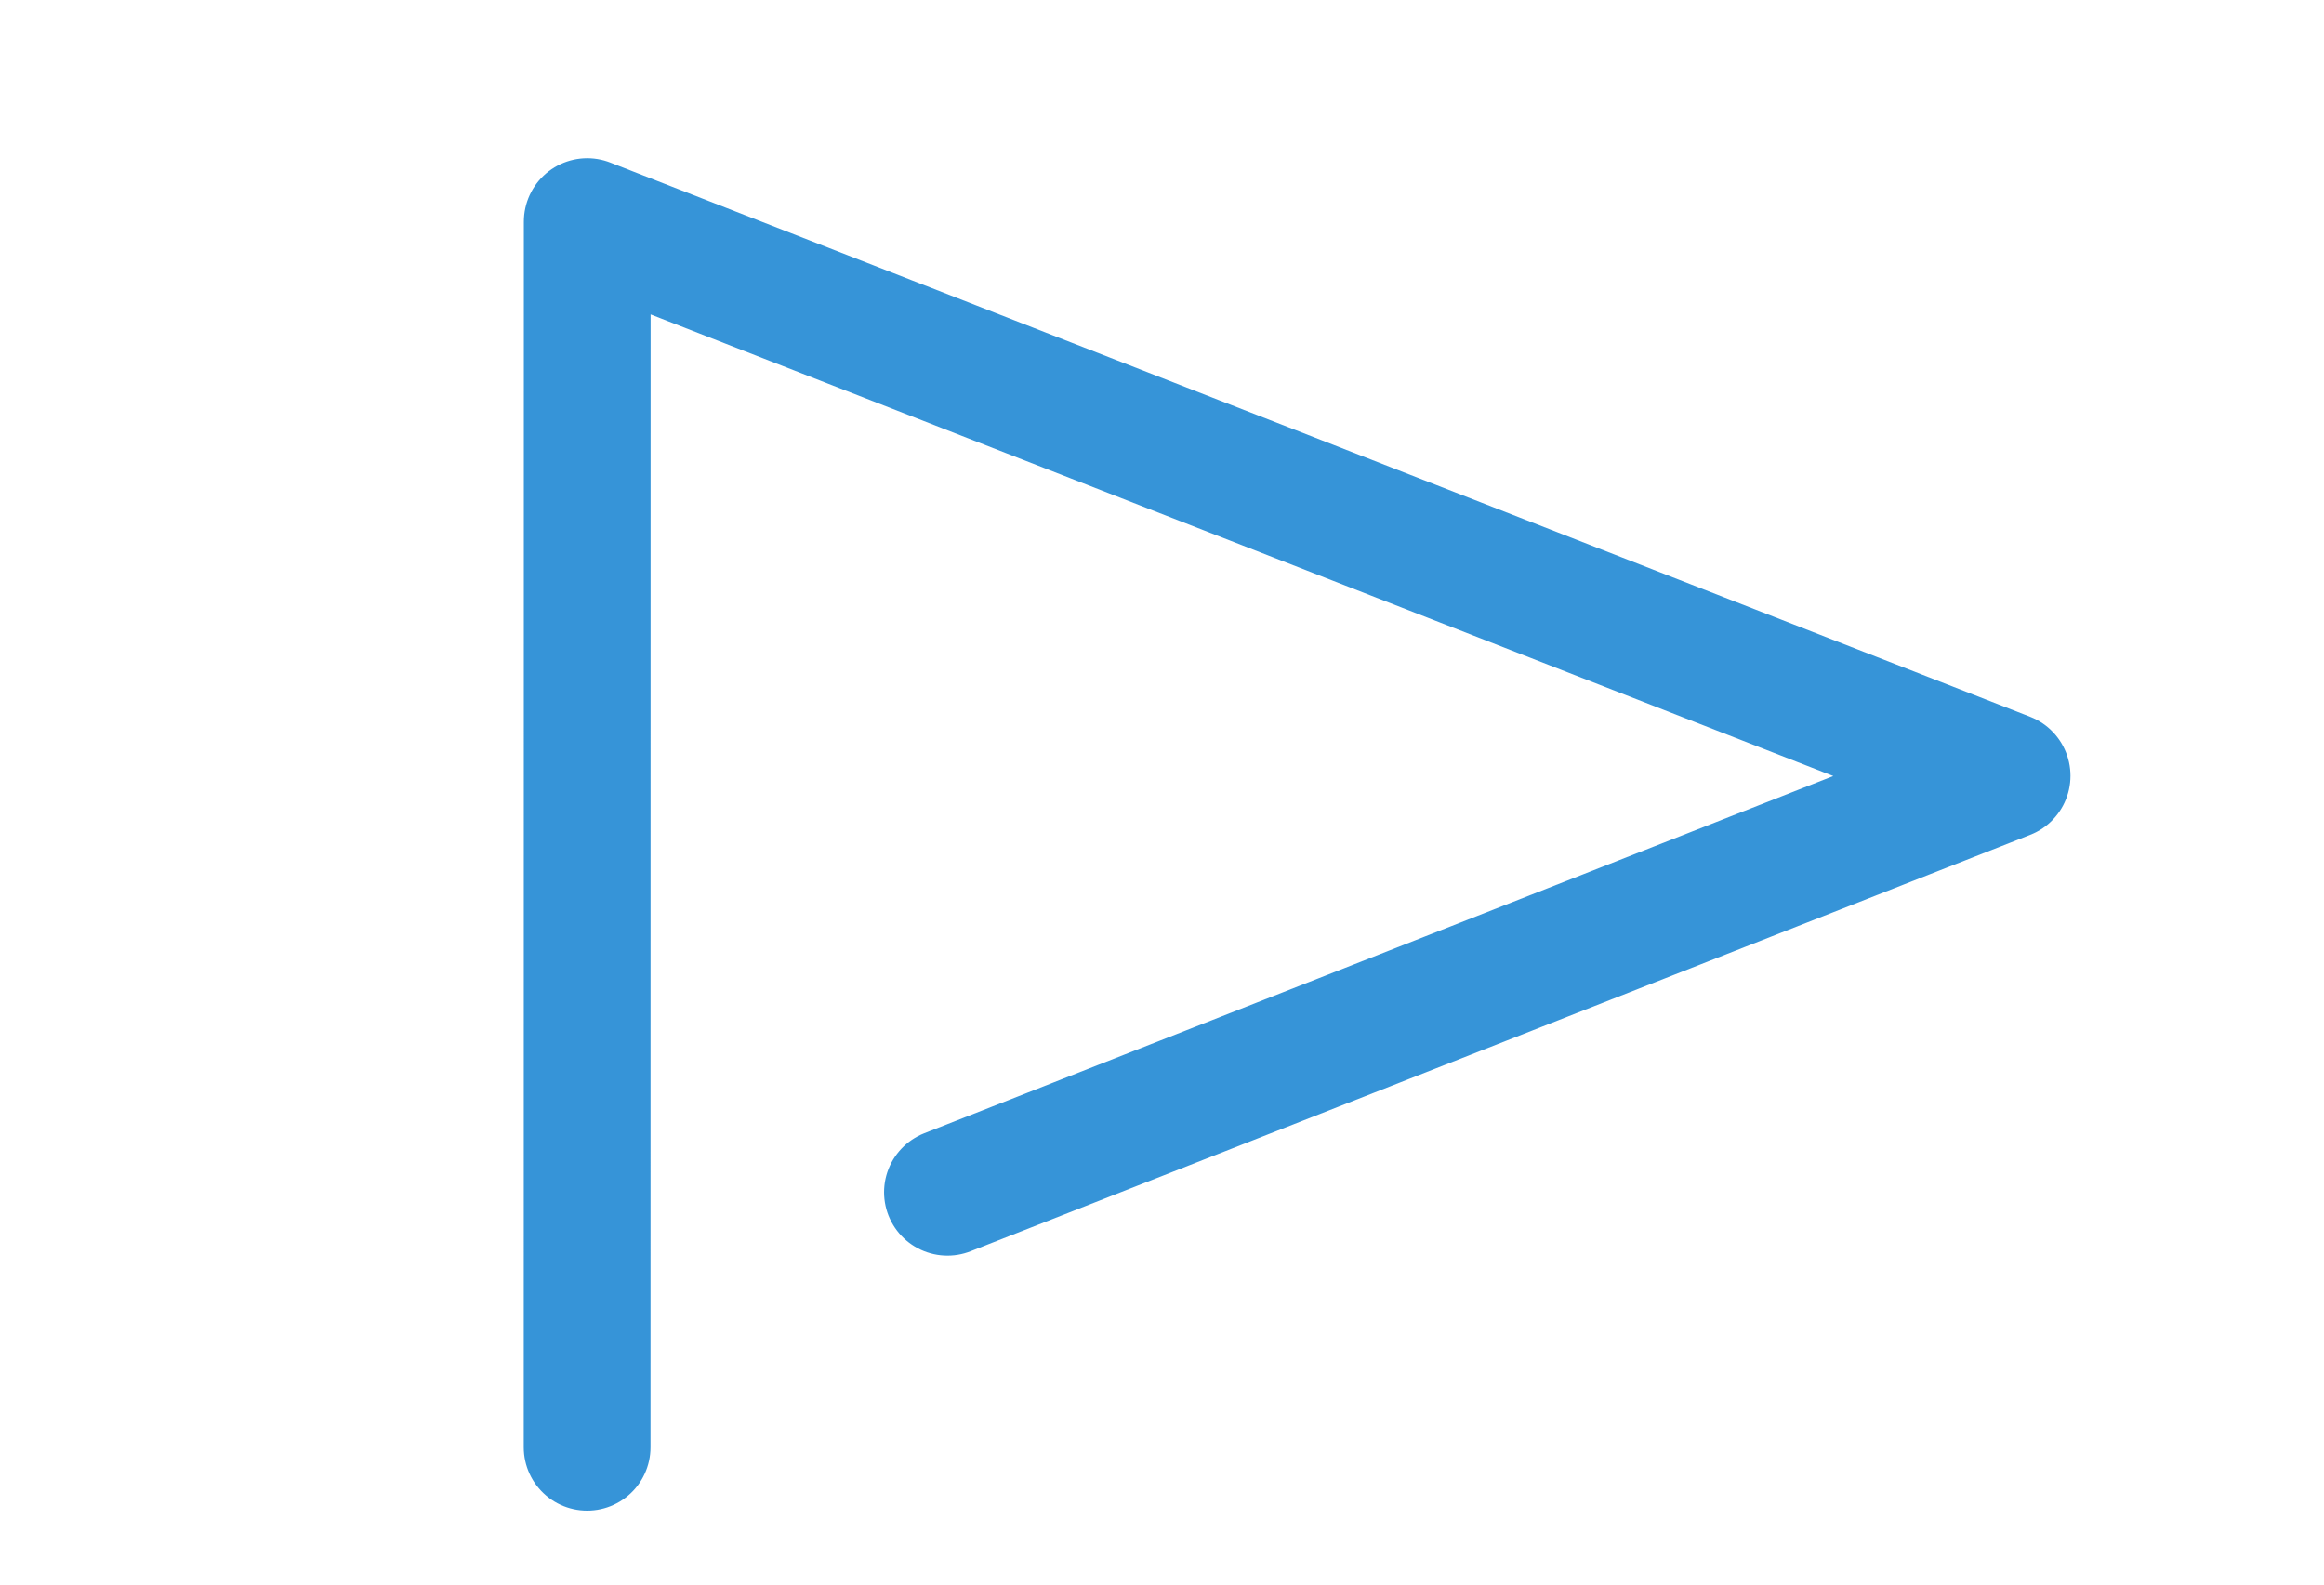 <svg width="22" height="15" viewBox="0 0 22 15" fill="none" xmlns="http://www.w3.org/2000/svg"><g clip-path="url(#clip0_298_2523)"><path d="M5.558 13.7l.001-11.602L19 7.344 8.969 11.286" stroke="#3694D8" stroke-width="1.2" stroke-linecap="round" stroke-linejoin="round"/></g><defs><clipPath id="clip0_298_2523"><path fill="#fff" d="M0 0h22v15H0z"/></clipPath></defs></svg>